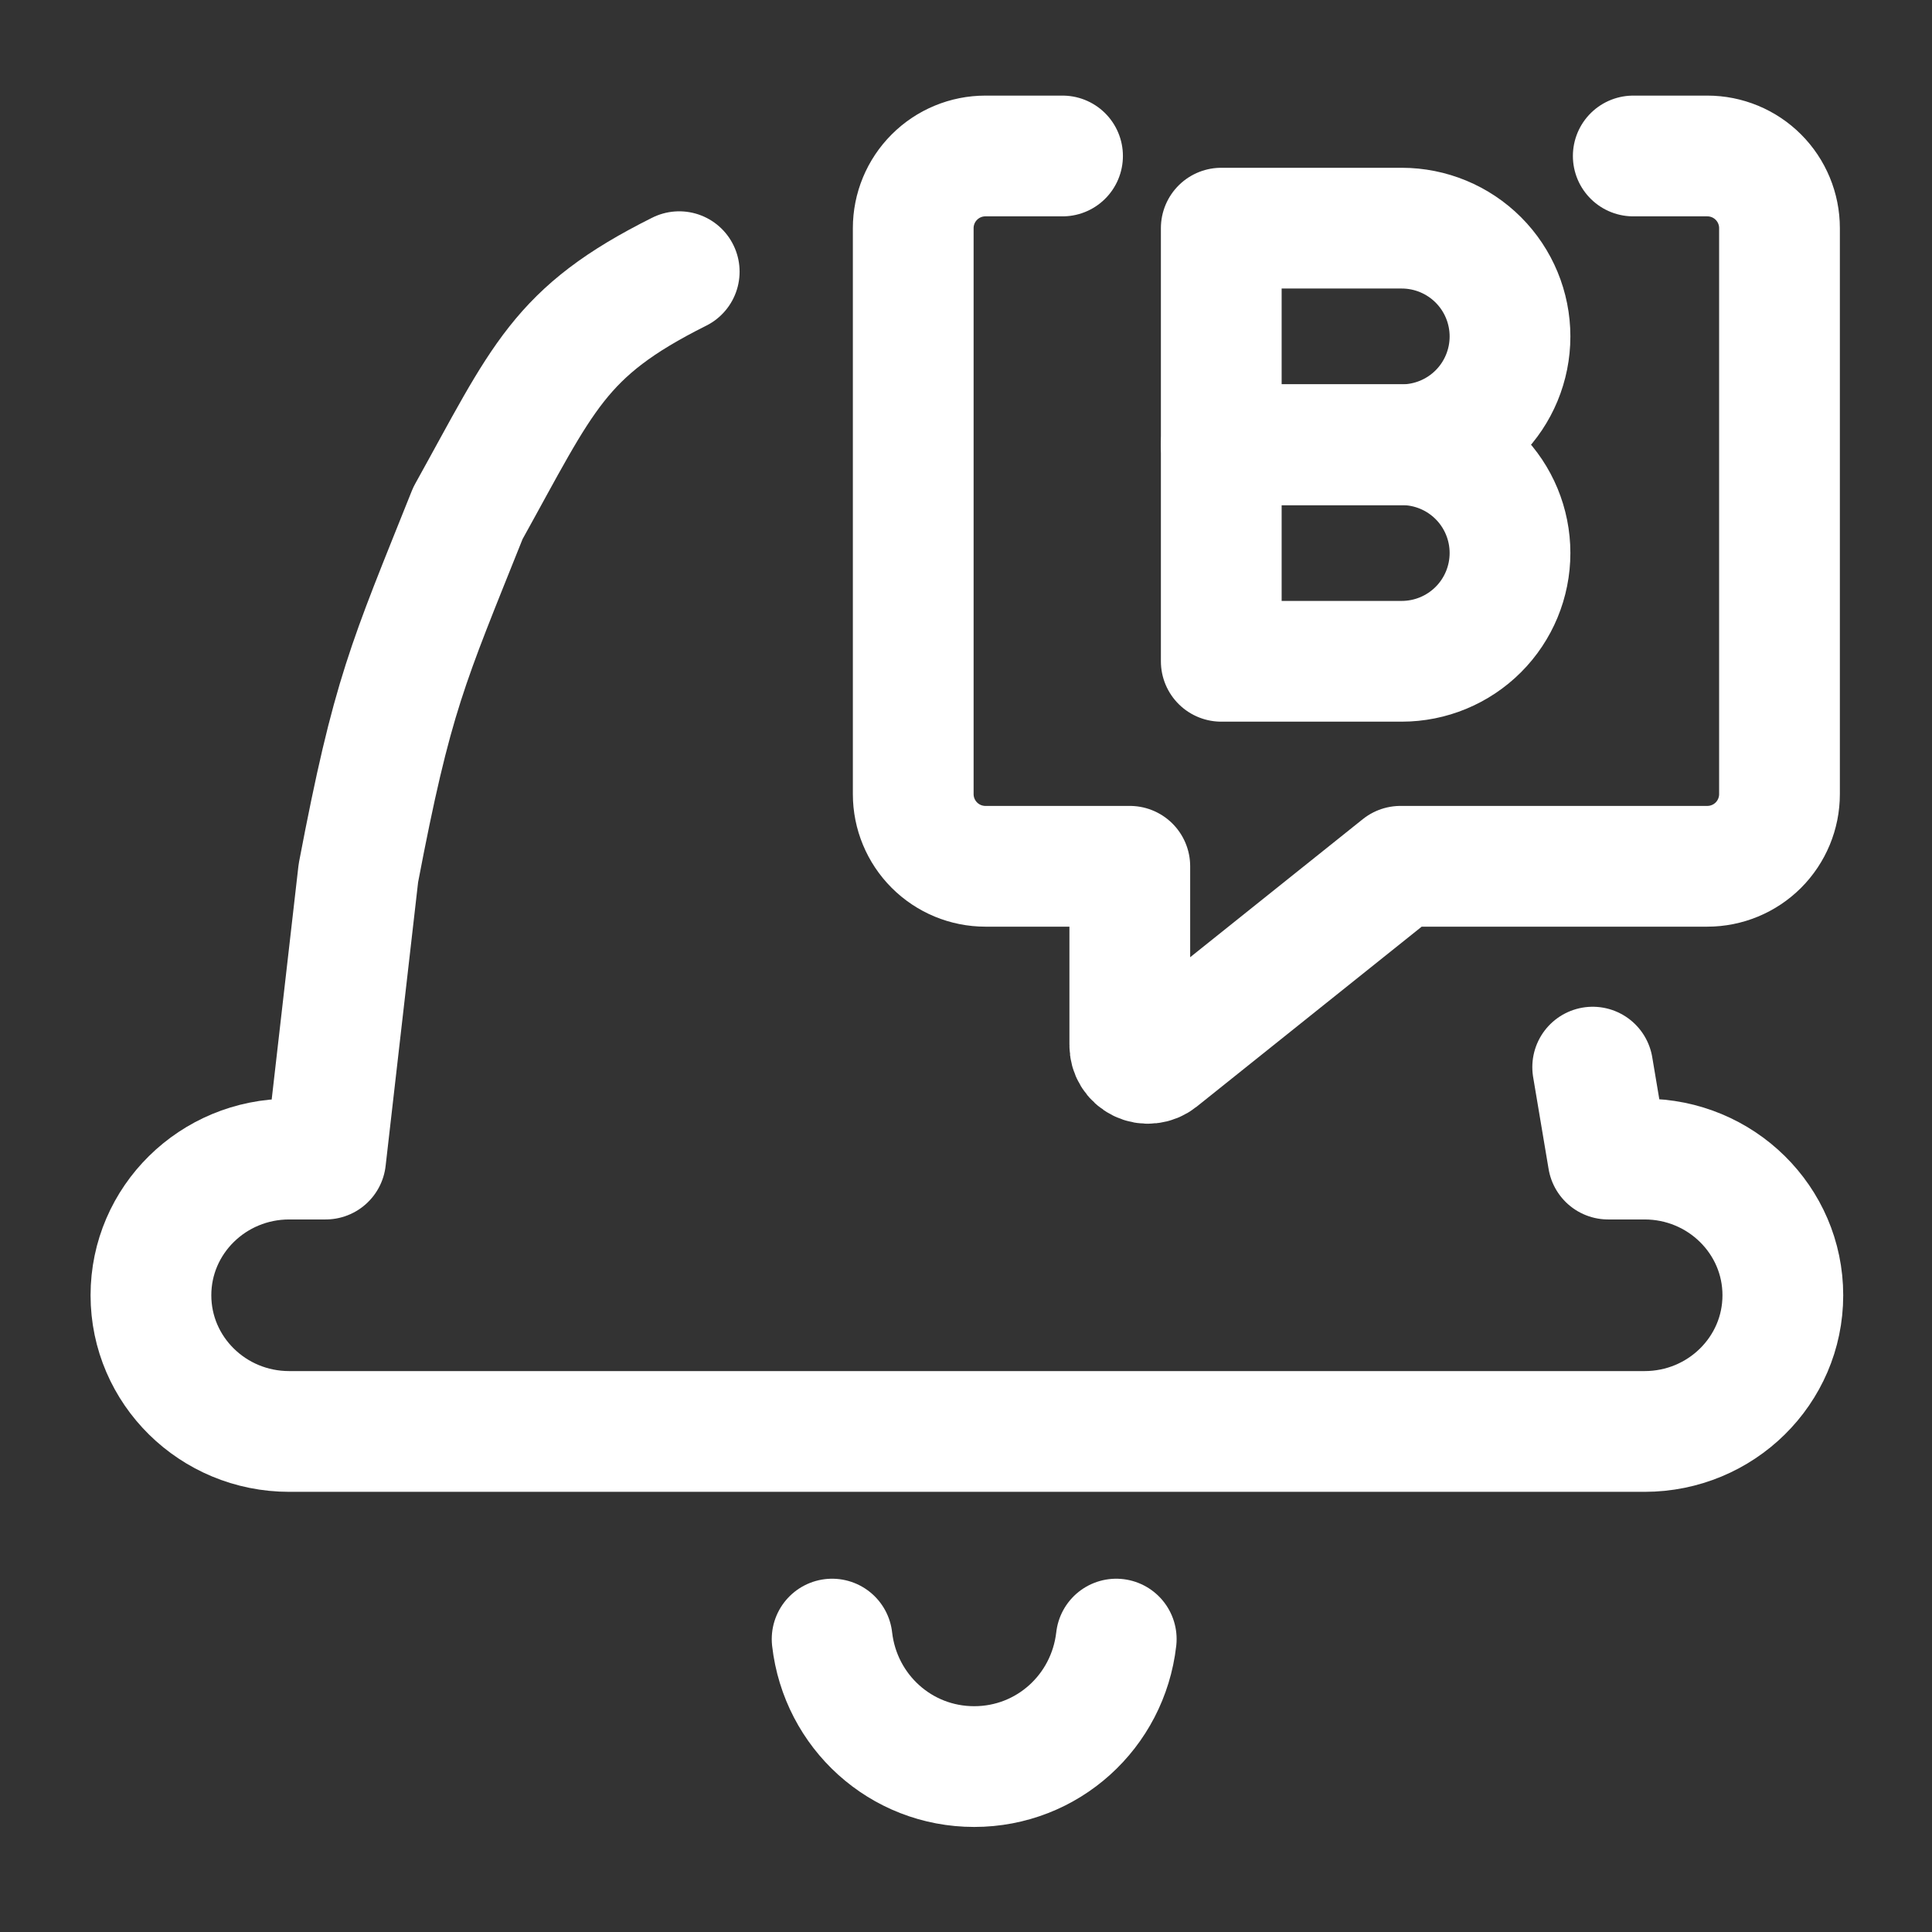<svg width="64" height="64" viewBox="0 0 64 64" fill="none" xmlns="http://www.w3.org/2000/svg">
<rect x="0" y="0" width="64" height="64" fill="#333333" stroke="none"/>
<path d="M52.76 35.35L53.272 38.396H54.477C57.008 38.396 59.059 40.416 59.059 42.907C59.059 45.399 57.008 47.419 54.477 47.419H9.581C7.051 47.419 5 45.399 5 42.907C5 40.416 7.051 38.396 9.581 38.396H10.787L11.872 28.921C13 23 13.5 22 15.5 17C18 12.5 18.5 11 22.5 9" stroke="white" stroke-width="4" stroke-miterlimit="10" stroke-linecap="round" stroke-linejoin="round"/>
<path d="M27.565 54.297C27.839 56.697 29.841 58.52 32.271 58.52C34.701 58.52 36.703 56.697 36.977 54.297" stroke="white" stroke-width="4" stroke-miterlimit="10" stroke-linecap="round" stroke-linejoin="round"/>
<path d="M35.198 5.167H32.643C32.009 5.167 31.401 5.418 30.953 5.867C30.504 6.315 30.252 6.924 30.252 7.558V26.306C30.252 26.94 30.504 27.548 30.953 27.997C31.401 28.445 32.009 28.697 32.643 28.697H37.426V34.616C37.424 34.729 37.454 34.841 37.513 34.938C37.572 35.035 37.658 35.113 37.76 35.163C37.861 35.213 37.975 35.234 38.088 35.221C38.201 35.209 38.308 35.165 38.397 35.094L46.394 28.697H56.557C57.191 28.697 57.799 28.445 58.248 27.997C58.696 27.548 58.948 26.94 58.948 26.306L58.948 7.558C58.948 6.924 58.696 6.315 58.248 5.867C57.799 5.418 57.191 5.167 56.557 5.167H54.104" stroke="white" stroke-width="4" stroke-linecap="round" stroke-linejoin="round"/>
<path d="M50.021 11.145C50.021 12.097 49.643 13.009 48.971 13.681C48.298 14.354 47.386 14.732 46.434 14.732H40.456V7.558H46.434C47.386 7.558 48.298 7.936 48.971 8.609C49.643 9.281 50.021 10.194 50.021 11.145Z" stroke="white" stroke-width="4" stroke-linecap="round" stroke-linejoin="round"/>
<path d="M50.021 18.319C50.021 19.27 49.643 20.183 48.971 20.855C48.298 21.528 47.386 21.906 46.434 21.906H40.456V14.732H46.434C47.386 14.732 48.298 15.11 48.971 15.783C49.643 16.455 50.021 17.368 50.021 18.319Z" stroke="white" stroke-width="4" stroke-linecap="round" stroke-linejoin="round"/>
</svg>
